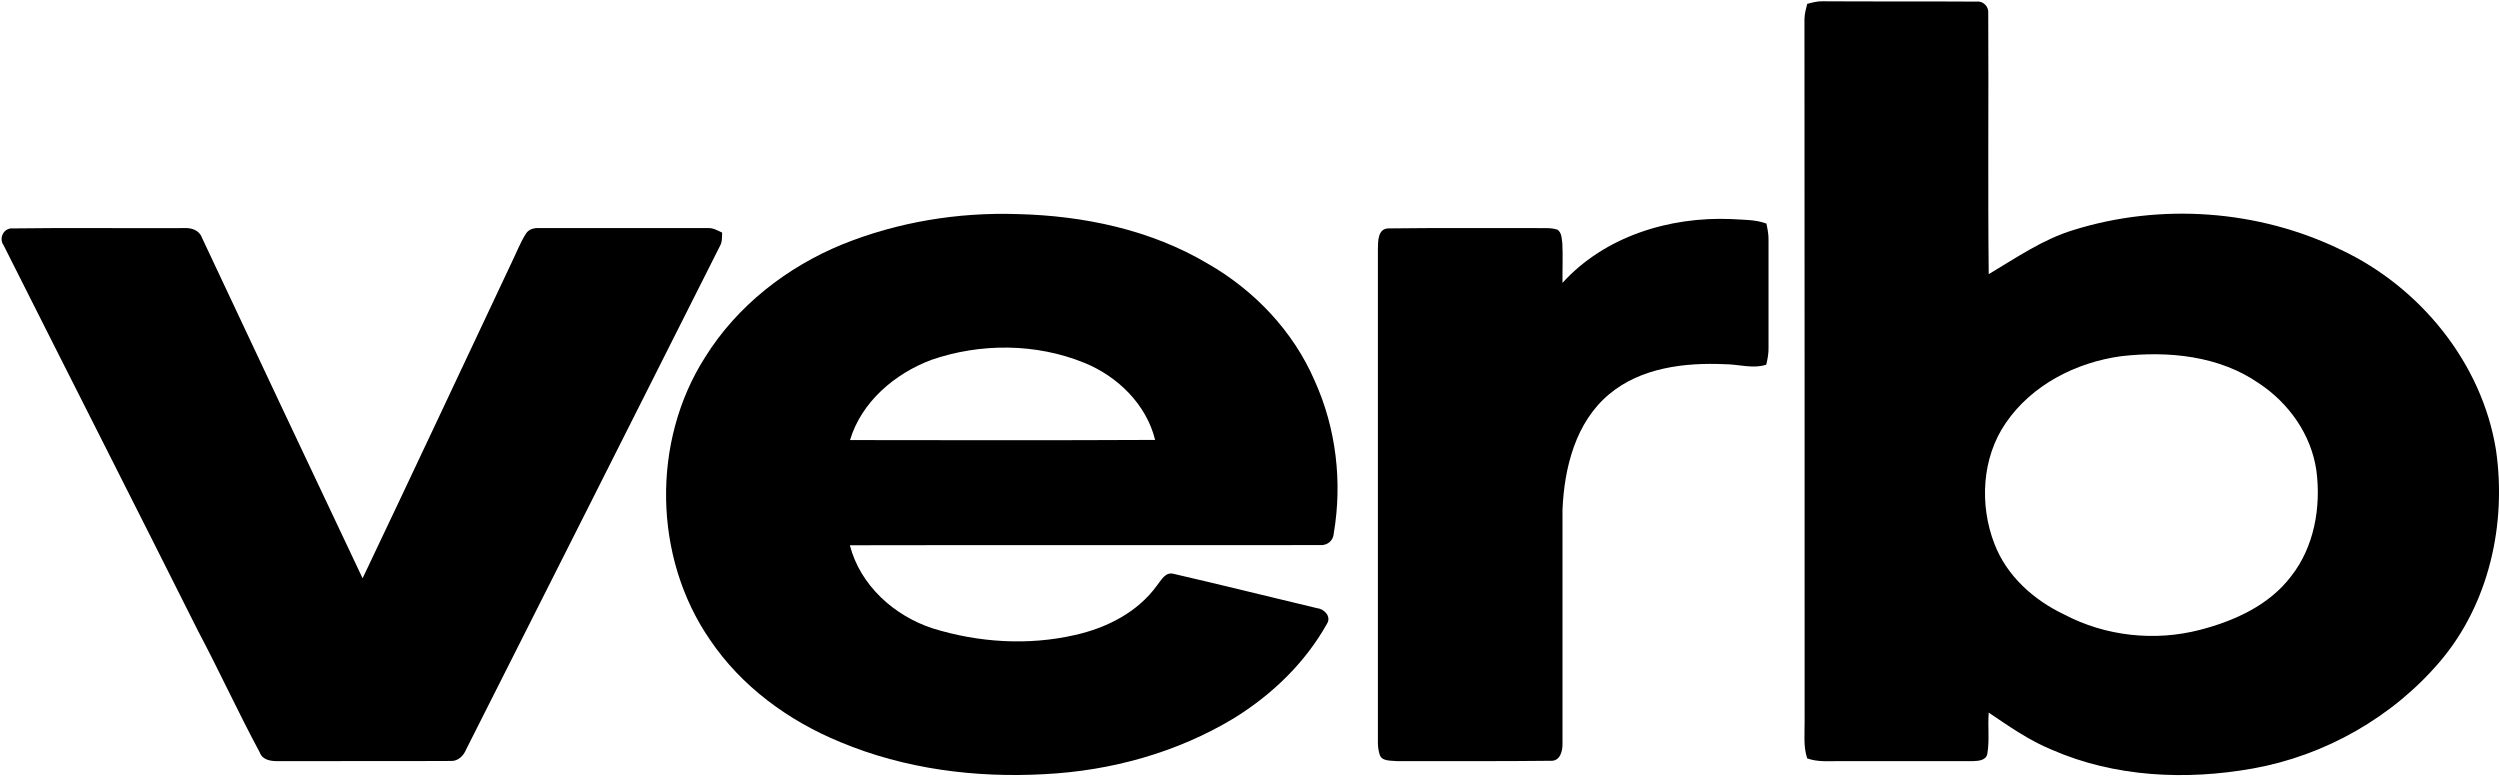 <svg version="1.2" xmlns="http://www.w3.org/2000/svg" viewBox="0 0 1552 482" width="1552" height="482"><style></style><path  d="m1121.9 2.4c3.1-0.8 6.3-1.7 9.6-1.6 31.8 0.2 63.5 0 95.3 0.2 4.4-0.6 8 3.1 7.5 7.5 0.3 53.9-0.3 107.8 0.3 161.7 17-10.1 33.5-21.6 52.6-27.4 54.2-16.9 114.8-12.6 165.9 12.2 49.2 23.1 87.7 70.2 96.4 124.3 6.7 45.9-4.3 95.5-34.7 131.3-29.5 34.7-71.5 58.5-116.3 66.5-41.5 7.4-85.6 5.4-124.6-11.6-14.2-5.8-26.7-14.6-39.3-23.1-0.7 8.6 0.6 17.3-0.9 25.7-0.8 3.9-5.4 4.3-8.6 4.4-27.4 0-54.7 0-82 0-7.1-0.1-14.4 0.8-21.2-1.7-2.5-7.5-1.5-15.4-1.6-23 0-145.3 0-290.5-0.1-435.7 0-3.3 0.9-6.5 1.7-9.7zm195.1 218.7c-28.1 3.8-55.7 17.8-71.9 41.6-14.8 21.6-16.3 50.7-7 74.8 7.6 20 24.4 35 43.4 44 25.6 13.5 56.3 16.8 84.3 9.5 21.2-5.5 42.8-15.2 56.4-33.1 14.5-18.3 18.8-43.1 15.8-65.9-3.2-22.2-17.1-41.8-35.6-54-24.7-17.2-56.3-20.2-85.4-16.9z"/><path  d="m523.2 151.6c34.3-13.8 71.5-19.9 108.4-18.7 41.1 1 82.8 9.7 118.4 30.9 28.9 16.6 53 42 66.2 72.7 13.3 29.4 17.2 62.8 11.8 94.6-0.2 4.5-4 7.6-8.4 7.3-97.3 0.1-194.7-0.1-292 0.1 6.4 24.9 27.5 43.8 51.4 51.6 28.4 8.8 59.3 10.8 88.4 4.1 19.6-4.4 38.9-14.1 50.9-30.8 2.6-3.2 5.1-8.4 10.1-7.2 29.9 6.9 59.6 14.3 89.4 21.4 4.4 0.5 8.8 5.2 6 9.6-13.5 24.2-34.1 44-57.5 58.5-35.5 21.5-76.5 32.8-117.8 34.9-43 2.4-86.9-3.2-126.8-19.9-32.2-13.2-61.5-34.6-81-63.6-35.2-51.1-36.3-123.1-3-175.3 19.9-32 50.9-56.1 85.5-70.2zm55 71.8c-22.6 8.5-43.4 26-50.5 49.8 63.2 0.1 126.3 0.2 189.4-0.1-5.4-22-23.2-39.4-43.8-47.8-30.1-12.3-64.6-12.4-95.1-1.9z"/><path  d="m970 175.6c26.2-28.9 66.5-41.2 104.7-39.6 7.3 0.5 14.9 0.2 21.9 2.8 0.7 3.4 1.4 6.8 1.3 10.3q0 33.4 0 66.8c0.1 3.5-0.6 7-1.4 10.5-8.4 2.7-17.2-0.3-25.8-0.3-24.8-1.1-52 2.1-71.7 18.6-20.9 17.4-27.9 45.7-29 71.7-0.1 48.3 0.1 96.6 0 144.8 0.2 4.9-1.4 11.6-7.6 11.1-31.8 0.4-63.5 0.1-95.2 0.2-3.8-0.4-9.7 0.3-10.8-4.4q-1-3.4-1-6.9c0-102.1 0-204.3 0-306.4 0.1-4.9-0.2-12.9 6.6-13 30.3-0.4 60.7-0.1 91-0.2 4.6 0.2 9.4-0.5 13.9 1 2.7 1.9 2.6 5.6 3 8.5 0.4 8.2 0 16.3 0.1 24.5z"/><path  d="m2.2 152.2c-3.1-4.3 0.1-10.8 5.6-10.4 35.5-0.5 71 0 106.5-0.2 4.4-0.3 9.4 1.3 11 5.8 33.2 70.6 66.4 141.2 99.8 211.6 31.1-65.3 61.8-130.9 92.7-196.4 2.9-5.9 5.2-12.1 8.8-17.7 1.7-2.6 5-3.5 8-3.3 35 0 69.9 0 104.9 0 3.2-0.2 6 1.5 8.8 2.8-0.1 2.9 0.1 5.9-1.4 8.4-52.4 104.2-105 208.3-157.5 312.4-1.6 4-5.1 7.5-9.7 7.2-35.6 0.2-71.2 0-106.8 0.1-4.4 0.1-9.9-0.5-11.6-5.3-13.4-24.9-25.2-50.7-38.5-75.8-40-79.8-80.5-159.4-120.6-239.2z"/></svg>